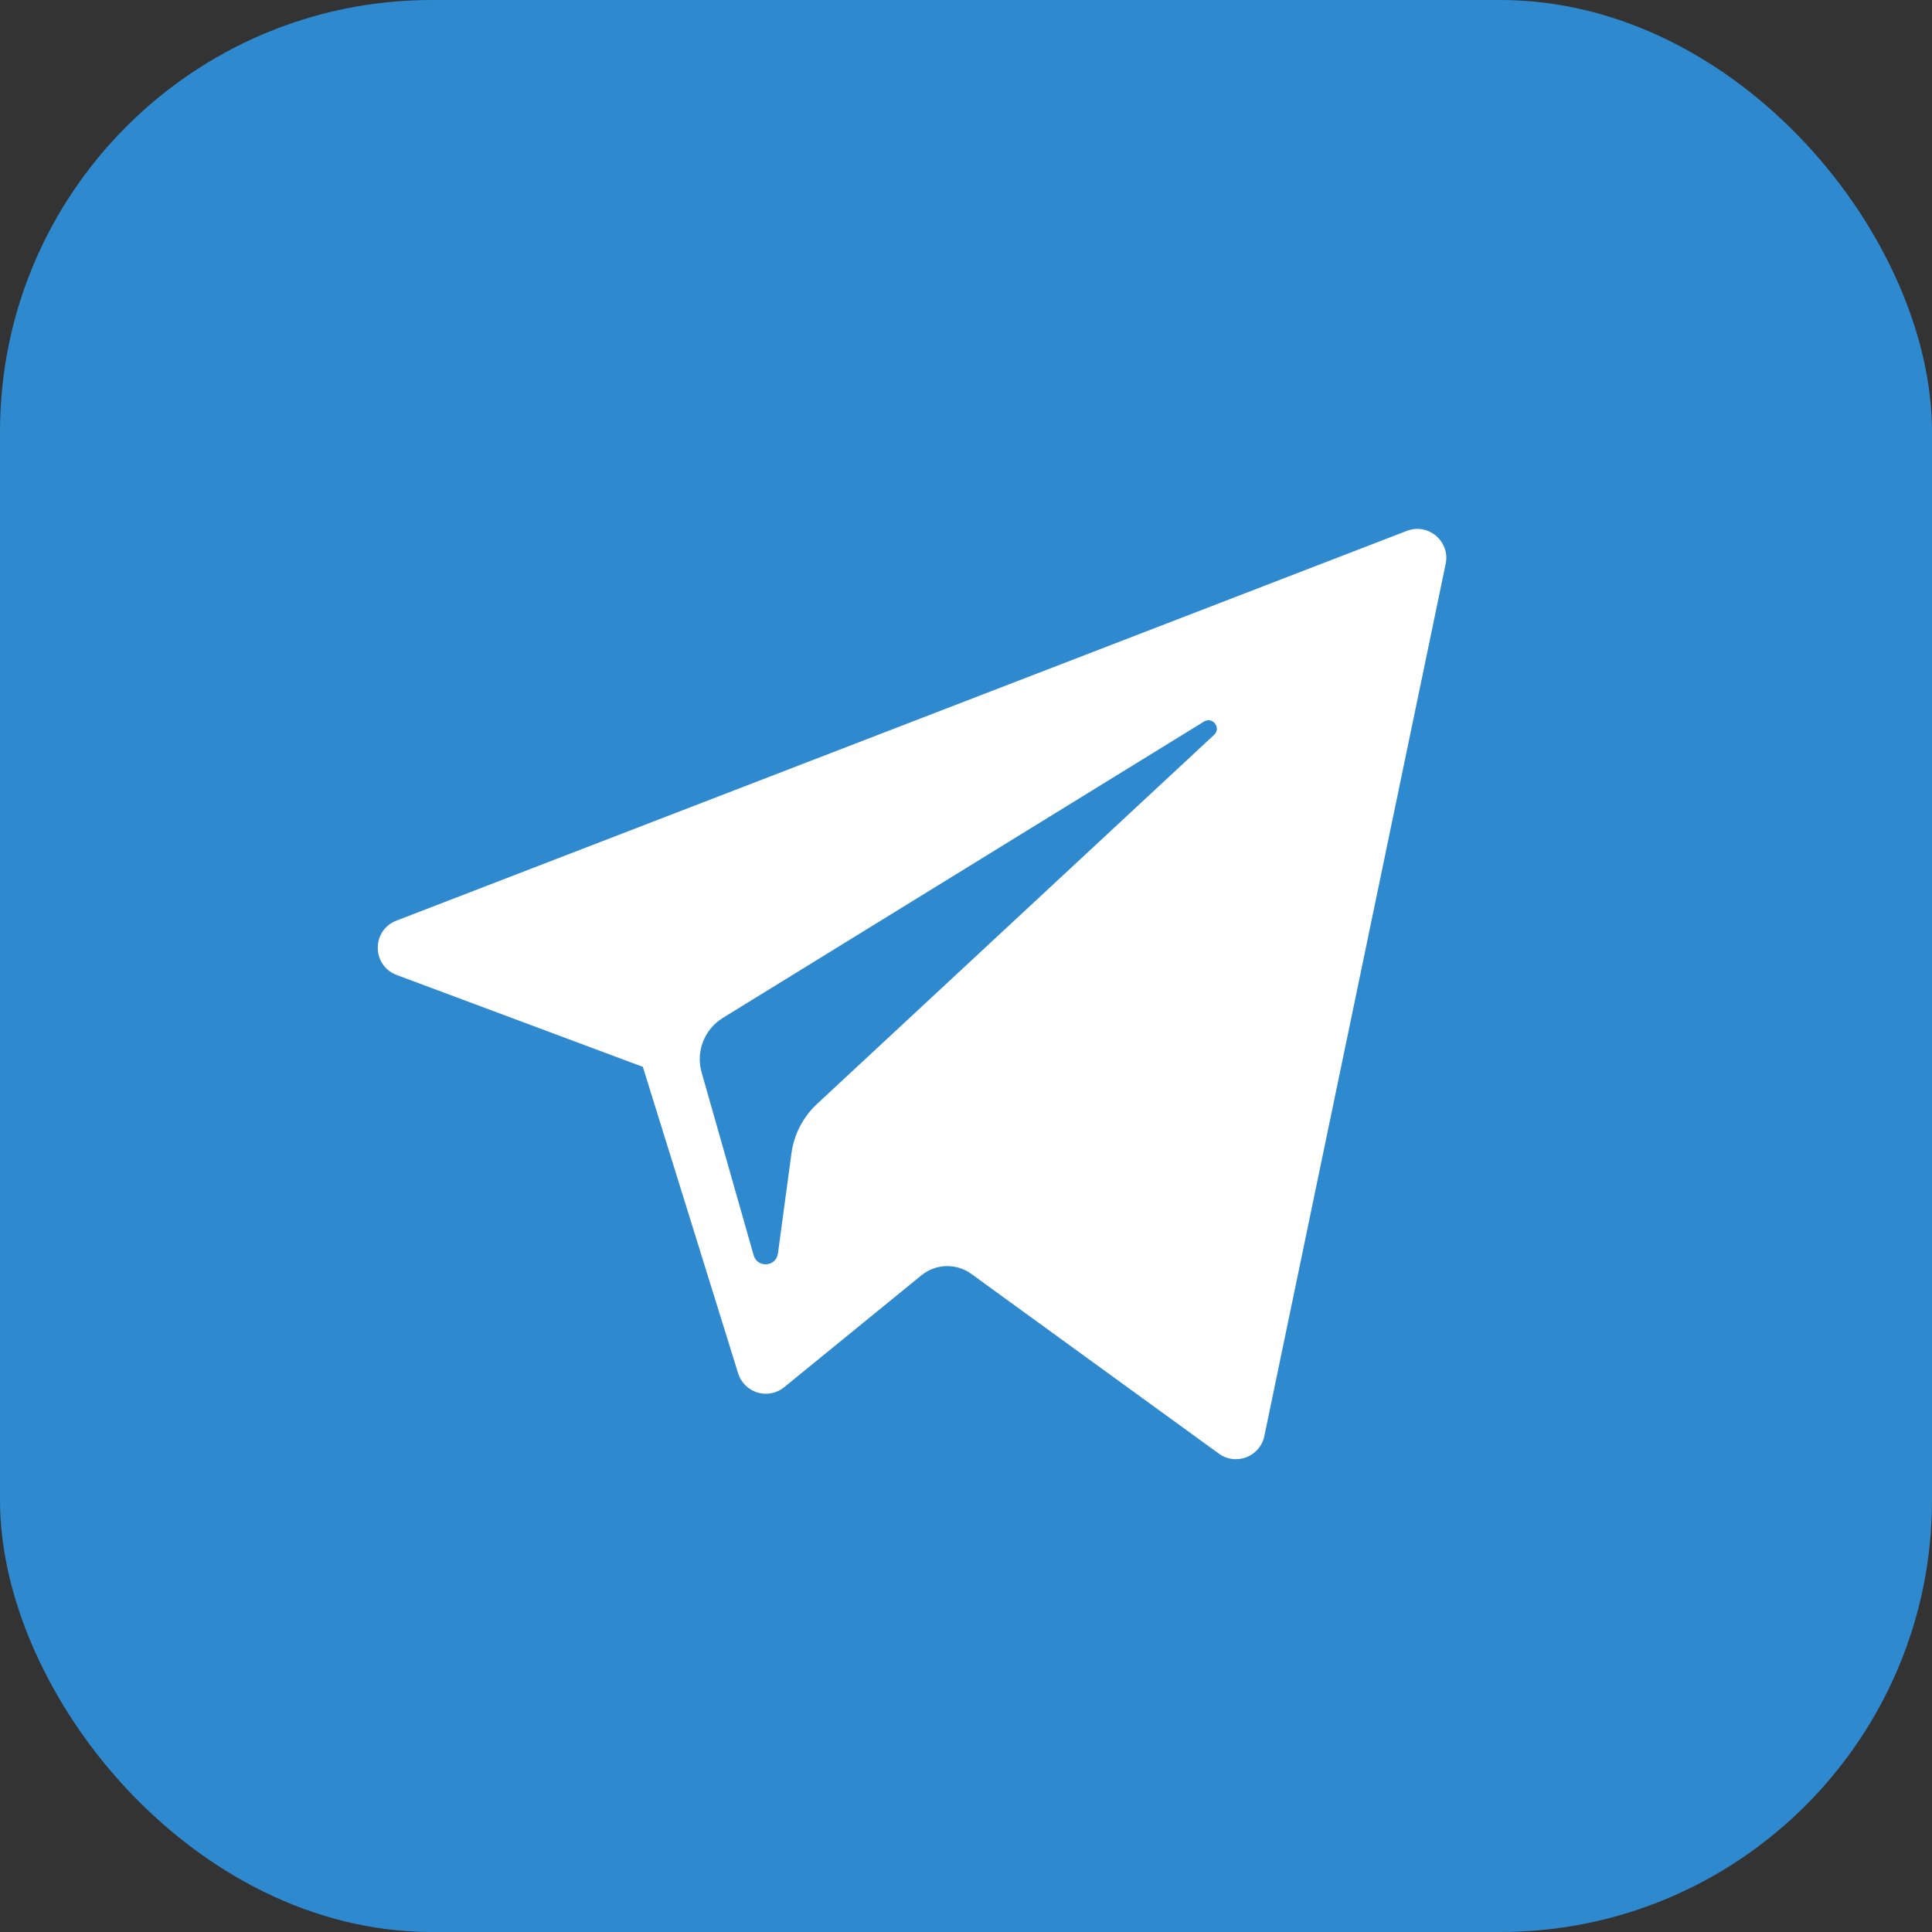 <?xml version="1.0" encoding="UTF-8"?> <svg xmlns="http://www.w3.org/2000/svg" width="179" height="179" viewBox="0 0 179 179" fill="none"><rect x="0" y="0" width="179" height="179" fill="#333333" stroke="none"/> <rect width="179" height="179" rx="40" fill="#2F89CE"></rect> <path d="M36.749 90.331L59.56 98.845L68.39 127.24C68.955 129.059 71.179 129.731 72.655 128.524L85.37 118.158C86.703 117.072 88.602 117.018 89.995 118.029L112.929 134.68C114.508 135.828 116.745 134.963 117.141 133.055L133.942 52.24C134.374 50.156 132.326 48.417 130.341 49.185L36.722 85.3C34.412 86.192 34.432 89.463 36.749 90.331ZM66.967 94.312L111.549 66.854C112.35 66.362 113.175 67.445 112.487 68.084L75.693 102.285C74.4 103.489 73.566 105.1 73.329 106.849L72.076 116.137C71.91 117.377 70.168 117.5 69.826 116.3L65.006 99.362C64.454 97.431 65.258 95.367 66.967 94.312Z" fill="white"></path> </svg> 